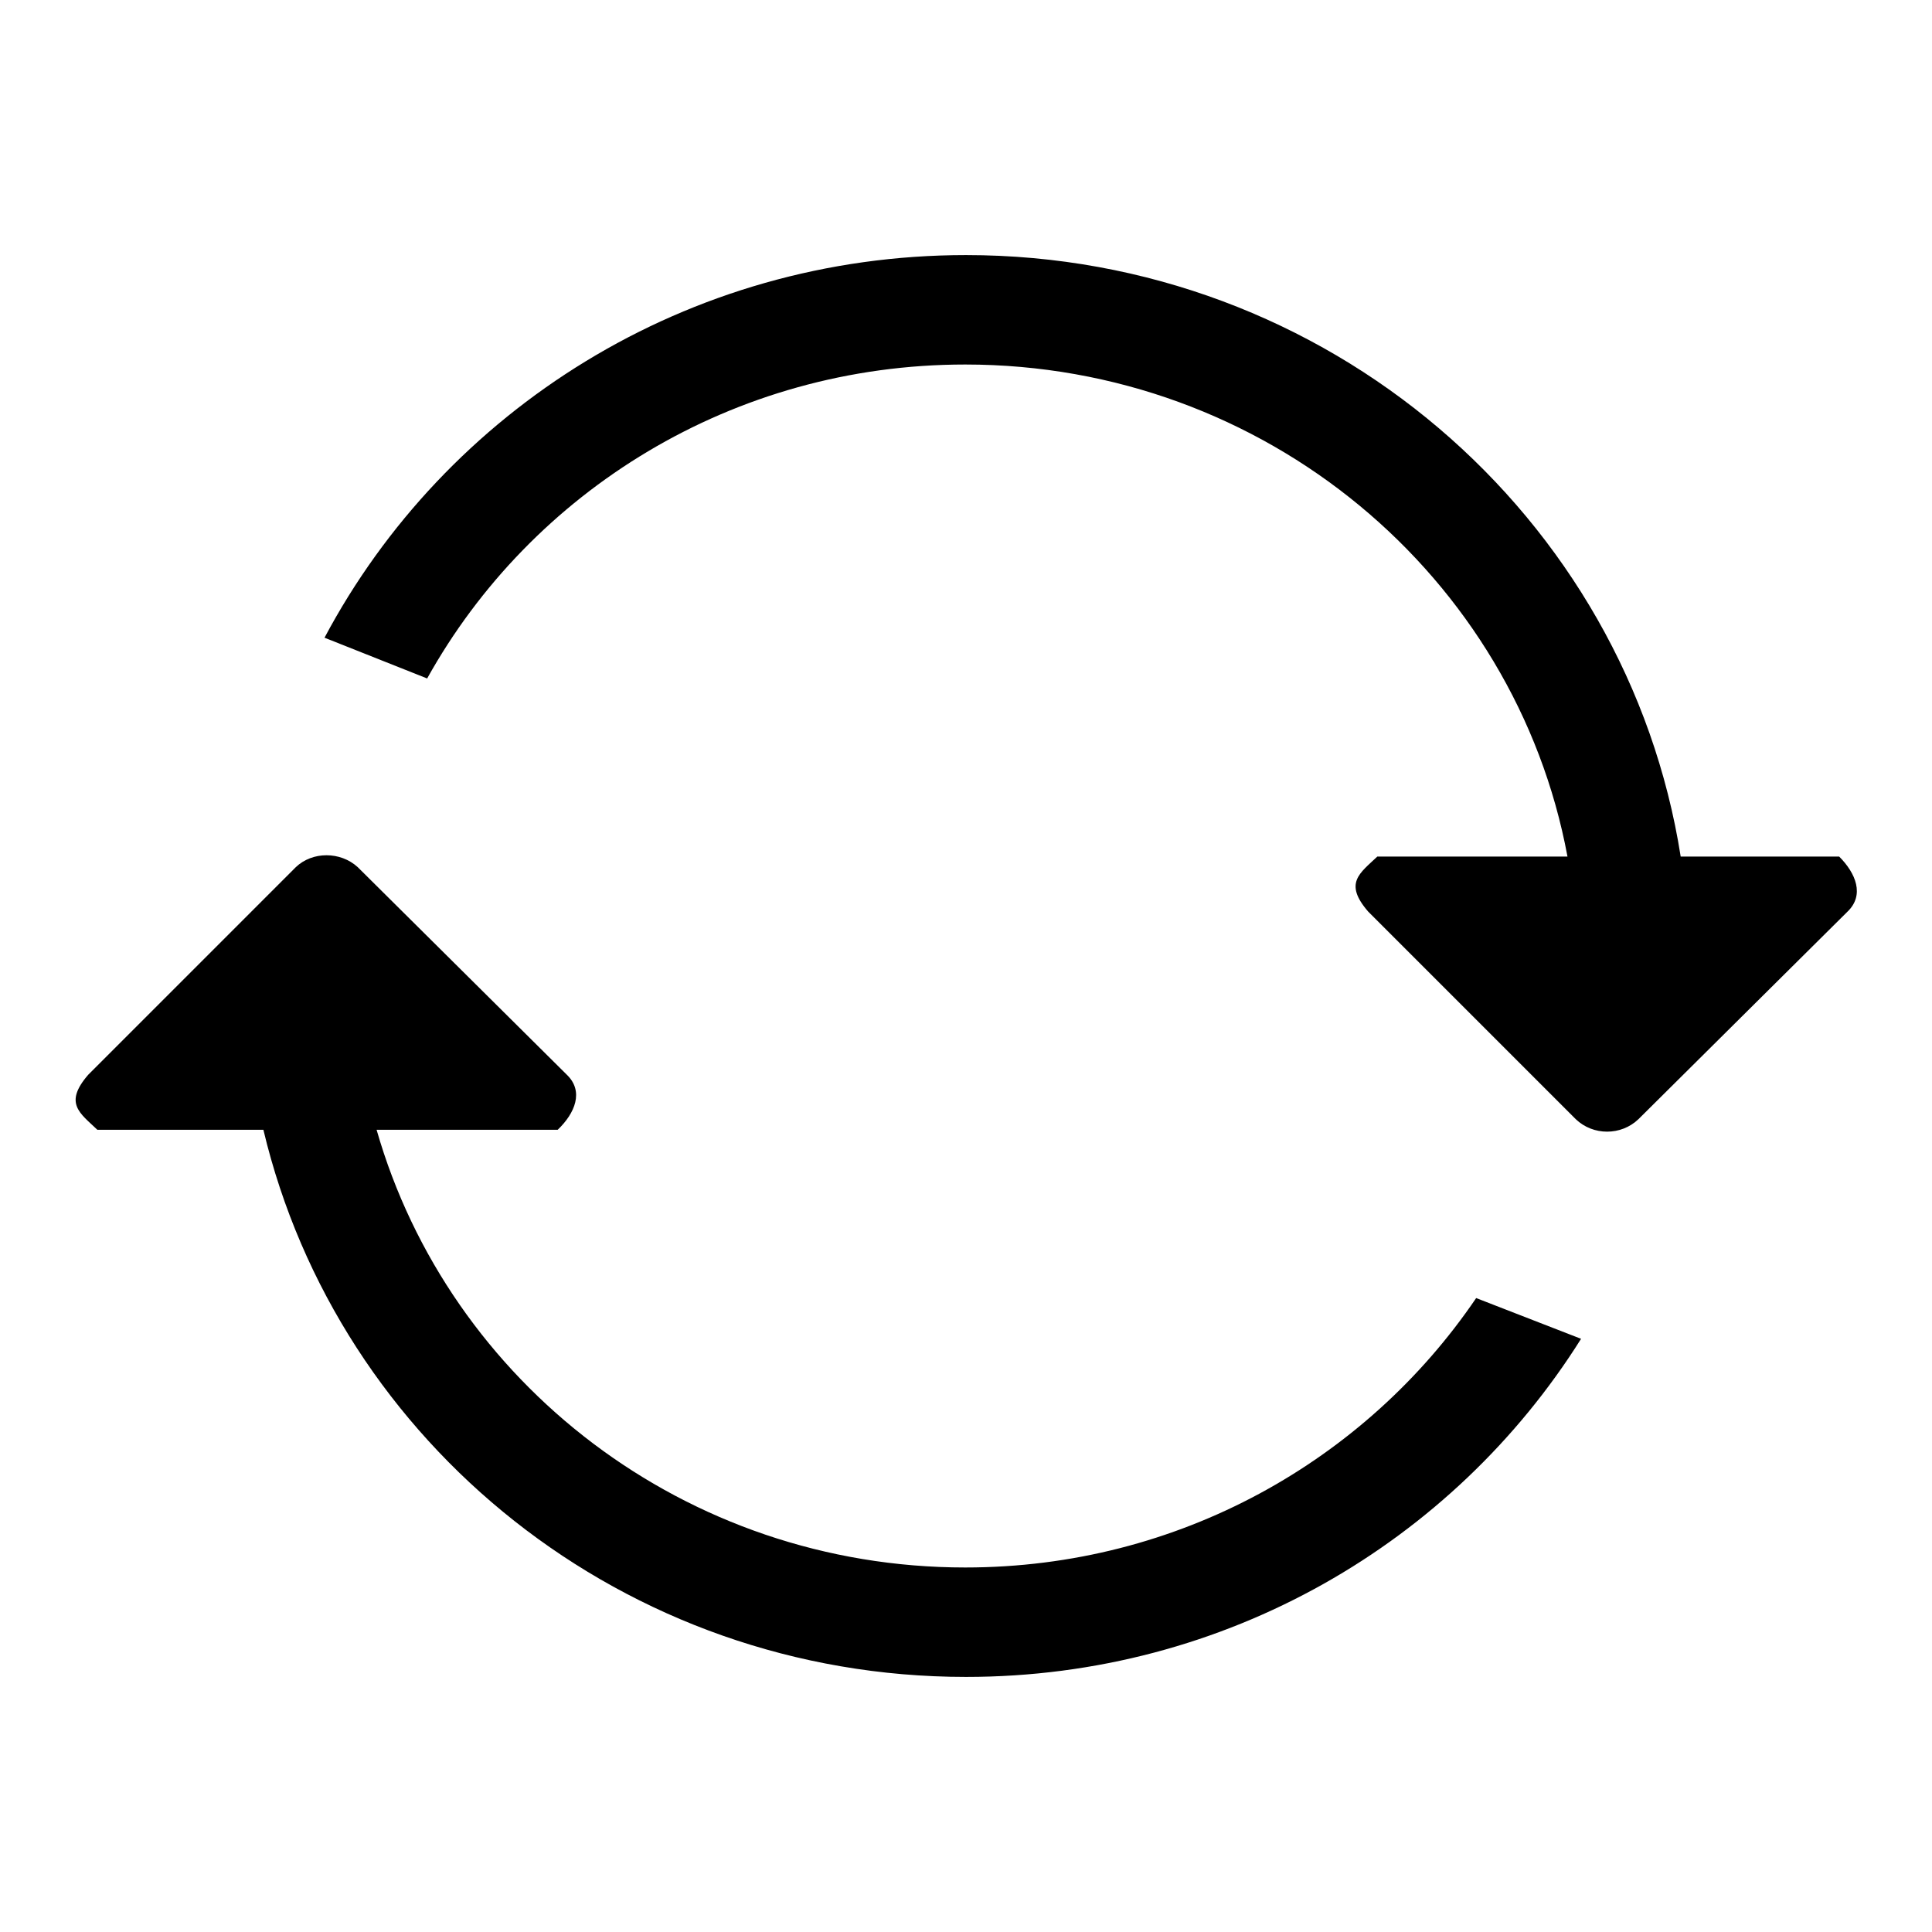 <?xml version="1.0" encoding="utf-8"?>
<!-- Svg Vector Icons : http://www.onlinewebfonts.com/icon -->
<!DOCTYPE svg PUBLIC "-//W3C//DTD SVG 1.1//EN" "http://www.w3.org/Graphics/SVG/1.1/DTD/svg11.dtd">
<svg version="1.1" xmlns="http://www.w3.org/2000/svg" xmlns:xlink="http://www.w3.org/1999/xlink" x="0px" y="0px" viewBox="0 0 256 256" enable-background="new 0 0 256 256" xml:space="preserve">
<g><g><path fill="#000000" d="M244.8,120.8l-27.7,27.5c-2.3,2.2-6,2.2-8.3,0l-27.5-27.5c-3.3-3.8-1.1-5.1,1.2-7.3h25.2c-6.9-37.1-40-65.2-79.8-65.2c-30.8,0-57.5,16.8-71.3,41.6L43,84.5c16-30.1,48-50.7,85-50.7c47.9,0,87.6,34.6,94.7,79.7h21C245.9,115.7,247.1,118.6,244.8,120.8z M47.4,114.9l27.7,27.5c2.3,2.2,1.1,5.1-1.2,7.3h-24c9.6,33.5,40.9,58,78,58c28.3,0,53.1-14.2,67.7-35.7l13.9,5.4c-16.9,26.9-47,44.8-81.5,44.8c-45.3,0-83.2-30.9-93.1-72.5h-22c-2.3-2.2-4.5-3.5-1.2-7.3l27.5-27.5C41.4,112.8,45.1,112.8,47.4,114.9z"/></g></g>
</svg>